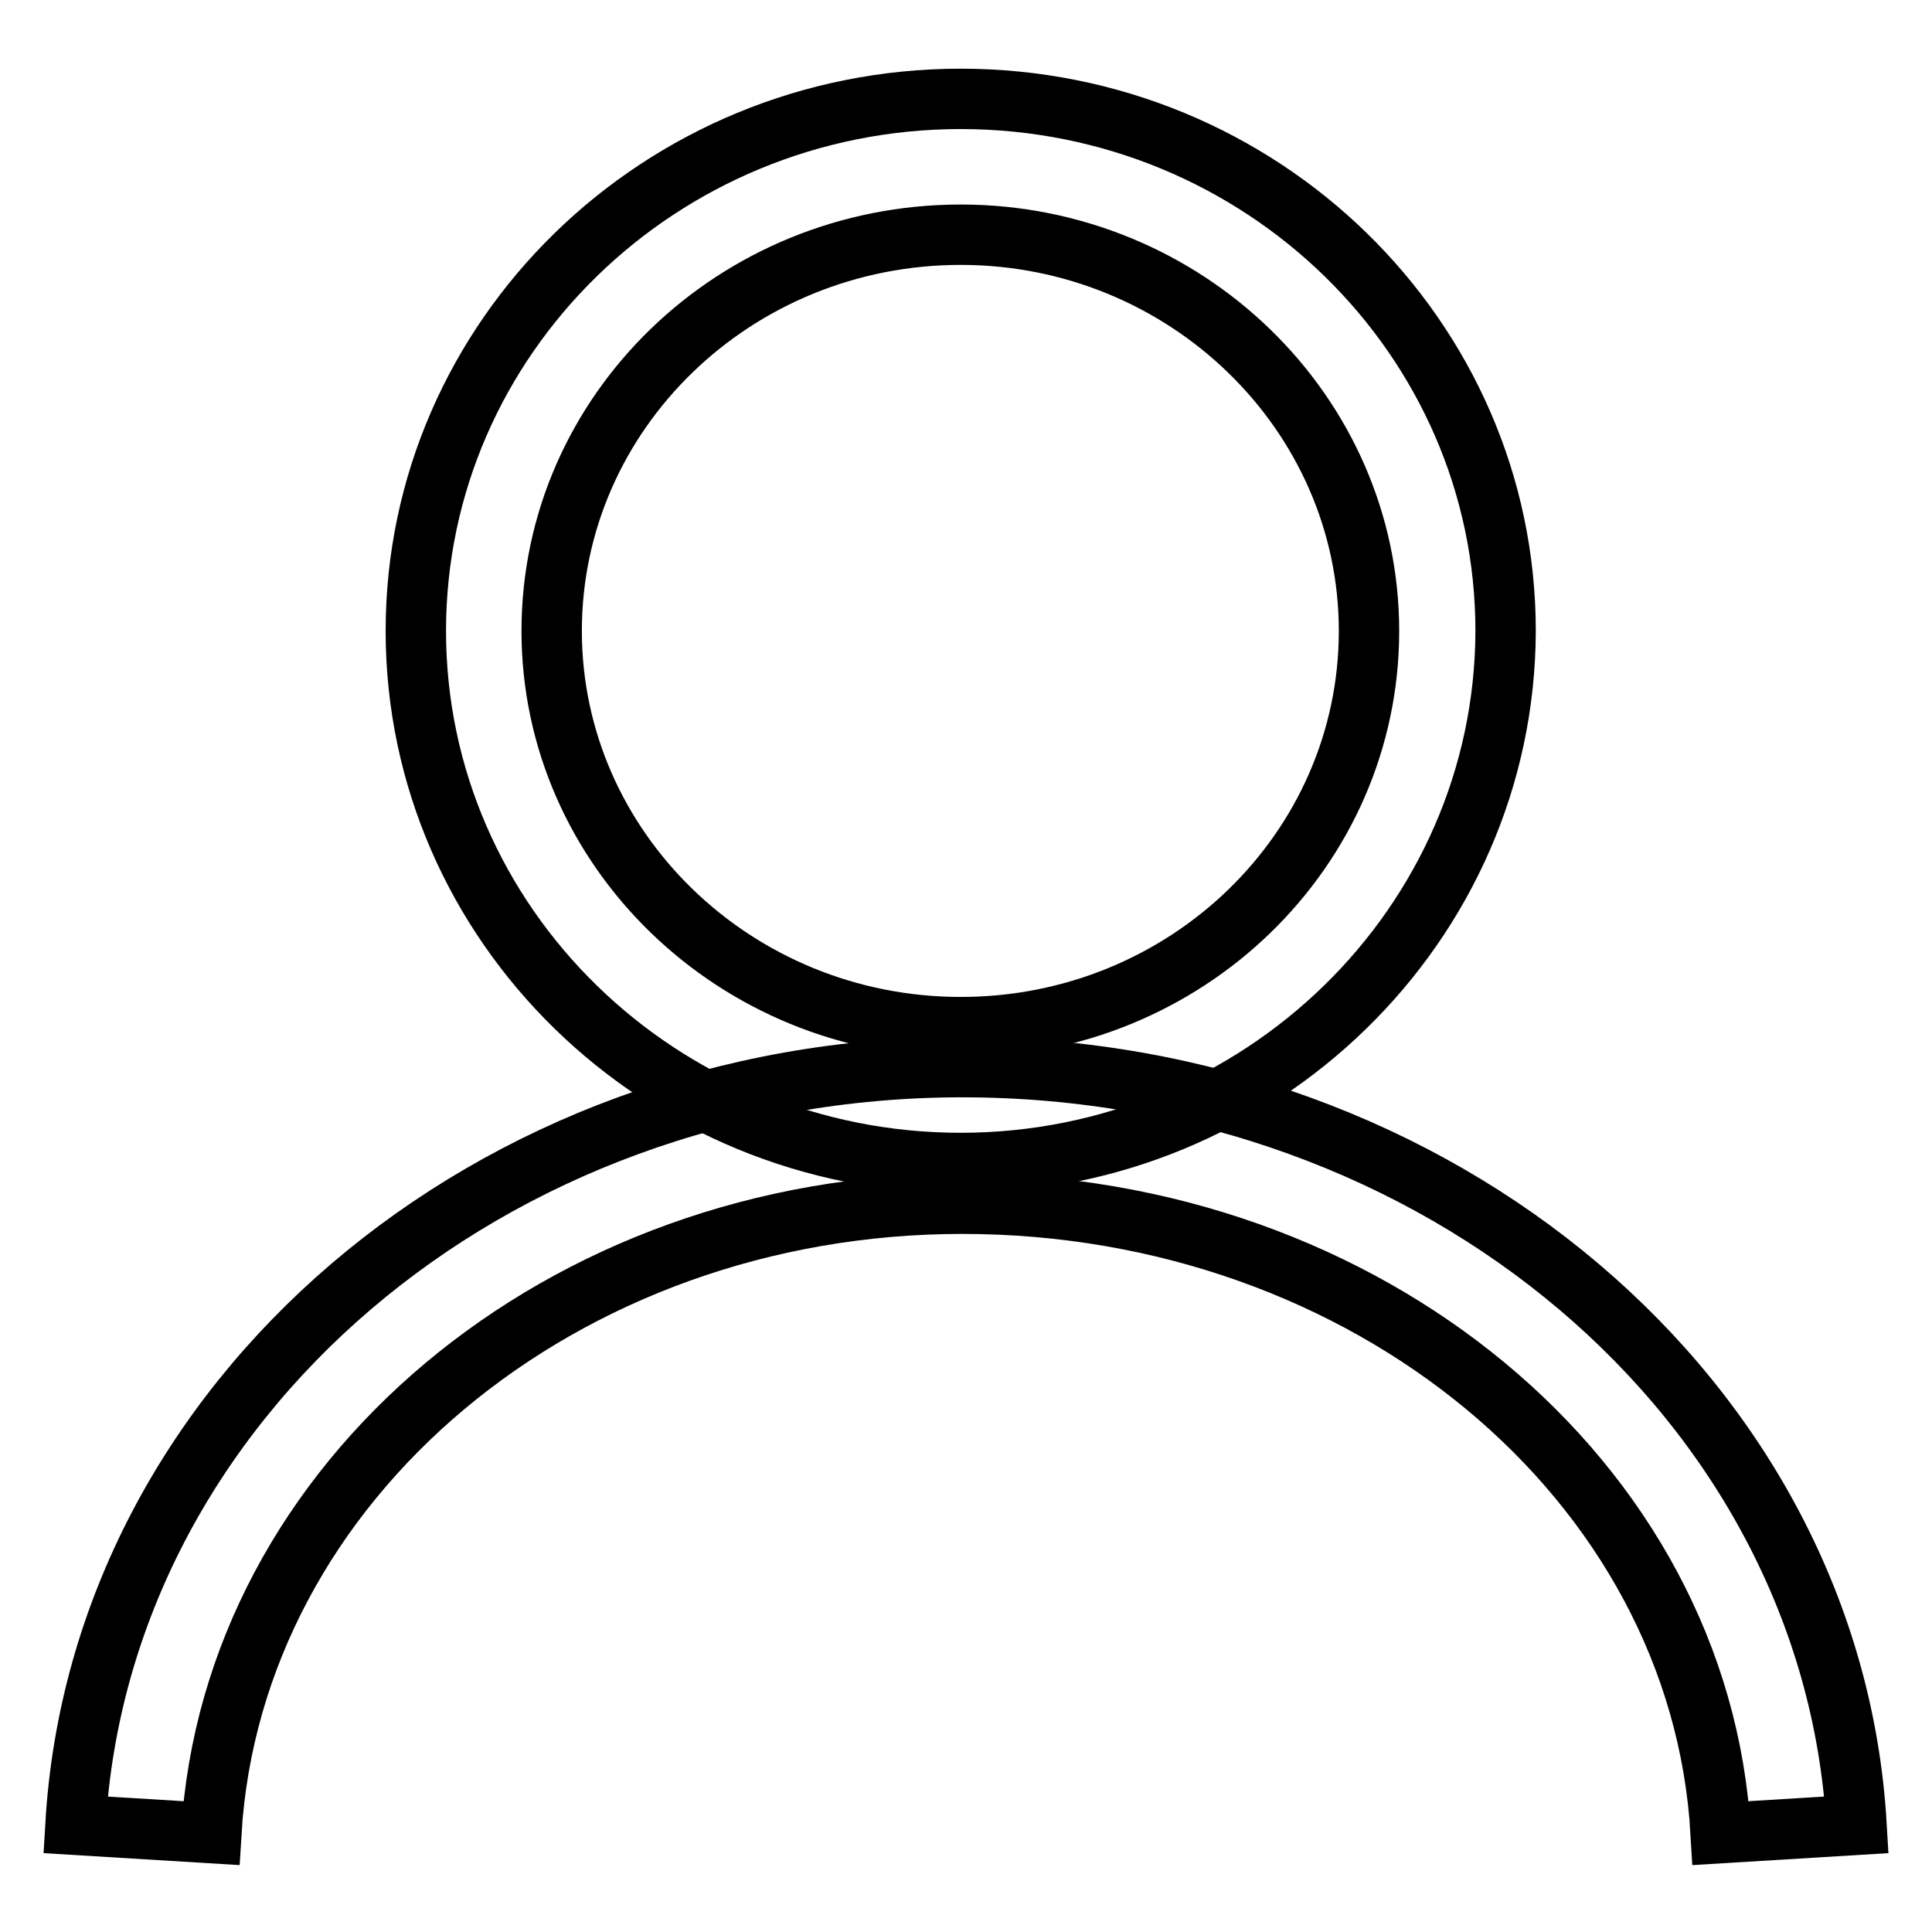 <?xml version="1.0" encoding="utf-8"?>
<!-- Svg Vector Icons : http://www.onlinewebfonts.com/icon -->
<!DOCTYPE svg PUBLIC "-//W3C//DTD SVG 1.1//EN" "http://www.w3.org/Graphics/SVG/1.1/DTD/svg11.dtd">
<svg version="1.1" xmlns="http://www.w3.org/2000/svg" xmlns:xlink="http://www.w3.org/1999/xlink" x="0px" y="0px" viewBox="0 0 256 256" enable-background="new 0 0 256 256" xml:space="preserve">
<g><g><path stroke-width="8" fill-opacity="0" stroke="#000000"  d="M127.3,154.1c-39.8,0-72.2-31.6-72.2-70.5s32.4-70.5,72.2-70.5c39.8,0,72.2,31.6,72.2,70.5C199.4,122.5,167,154.1,127.3,154.1z M127.3,31.1c-29.9,0-54.2,23.5-54.2,52.5c0,28.9,24.3,52.5,54.2,52.5c29.9,0,54.1-23.5,54.1-52.5C181.4,54.7,157.1,31.1,127.3,31.1z"/><path stroke-width="8" fill-opacity="0" stroke="#000000"  d="M228,242.9c-2.7-46.8-46.9-83.4-100.5-83.4c-53,0-96.7,36.7-99.5,83.4l-18-1.1c3.3-56.3,54.9-100.4,117.5-100.4c63.2,0,115.2,44.1,118.5,100.4L228,242.9z"/></g></g>
</svg>